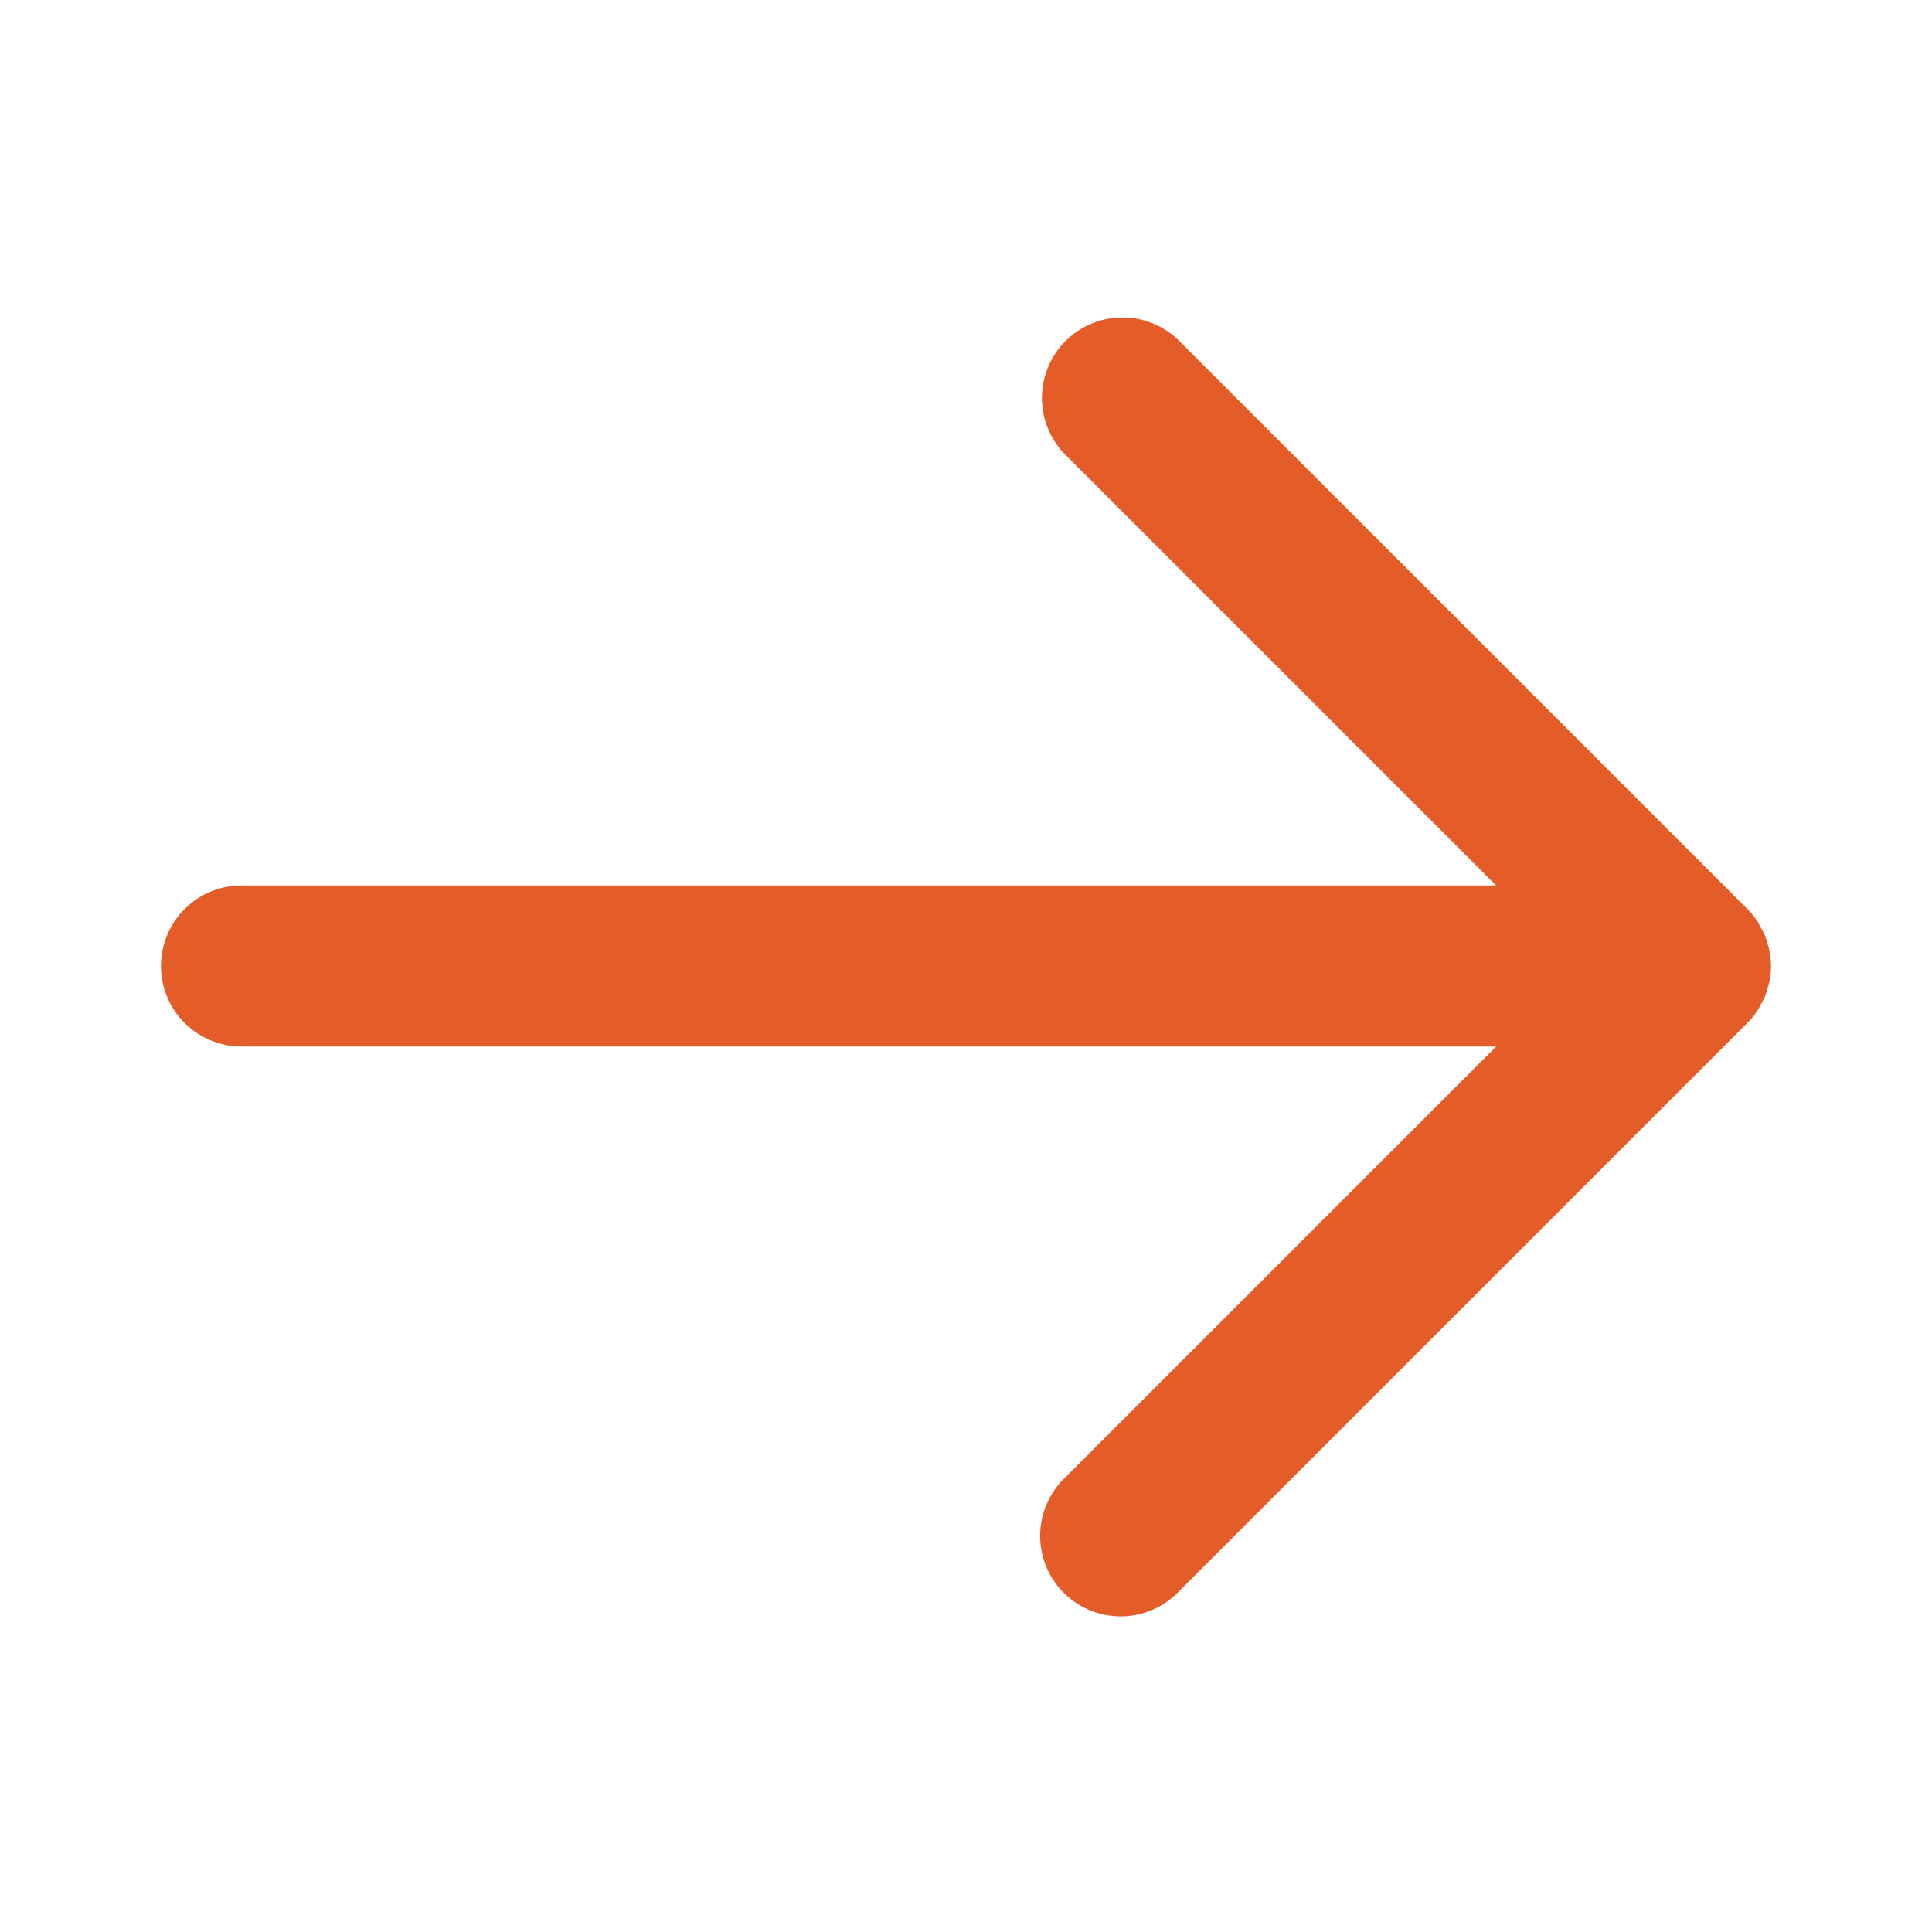 <svg height="96" viewBox="0 0 96 96" width="96" xmlns="http://www.w3.org/2000/svg">
  <path fill="#e45c28" d="M12 52h62.344L52.888 73.456a4 4 0 1 0 5.657 5.656l28.283-28.284c.186-.186.352-.391.498-.609.067-.101.114-.21.172-.315.066-.124.142-.242.195-.373.057-.135.089-.275.129-.415.033-.111.076-.217.099-.331.052-.26.079-.522.079-.785l-.001-.009a4.032 4.032 0 0 0-.078-.774c-.024-.12-.069-.231-.104-.349-.039-.133-.069-.268-.123-.397-.058-.139-.136-.265-.208-.396-.054-.098-.097-.198-.159-.292a3.94 3.94 0 0 0-.501-.614L58.544 16.888a4.001 4.001 0 0 0-5.657 5.657L74.343 44H12a4 4 0 0 0 0 8z"/>
</svg>
